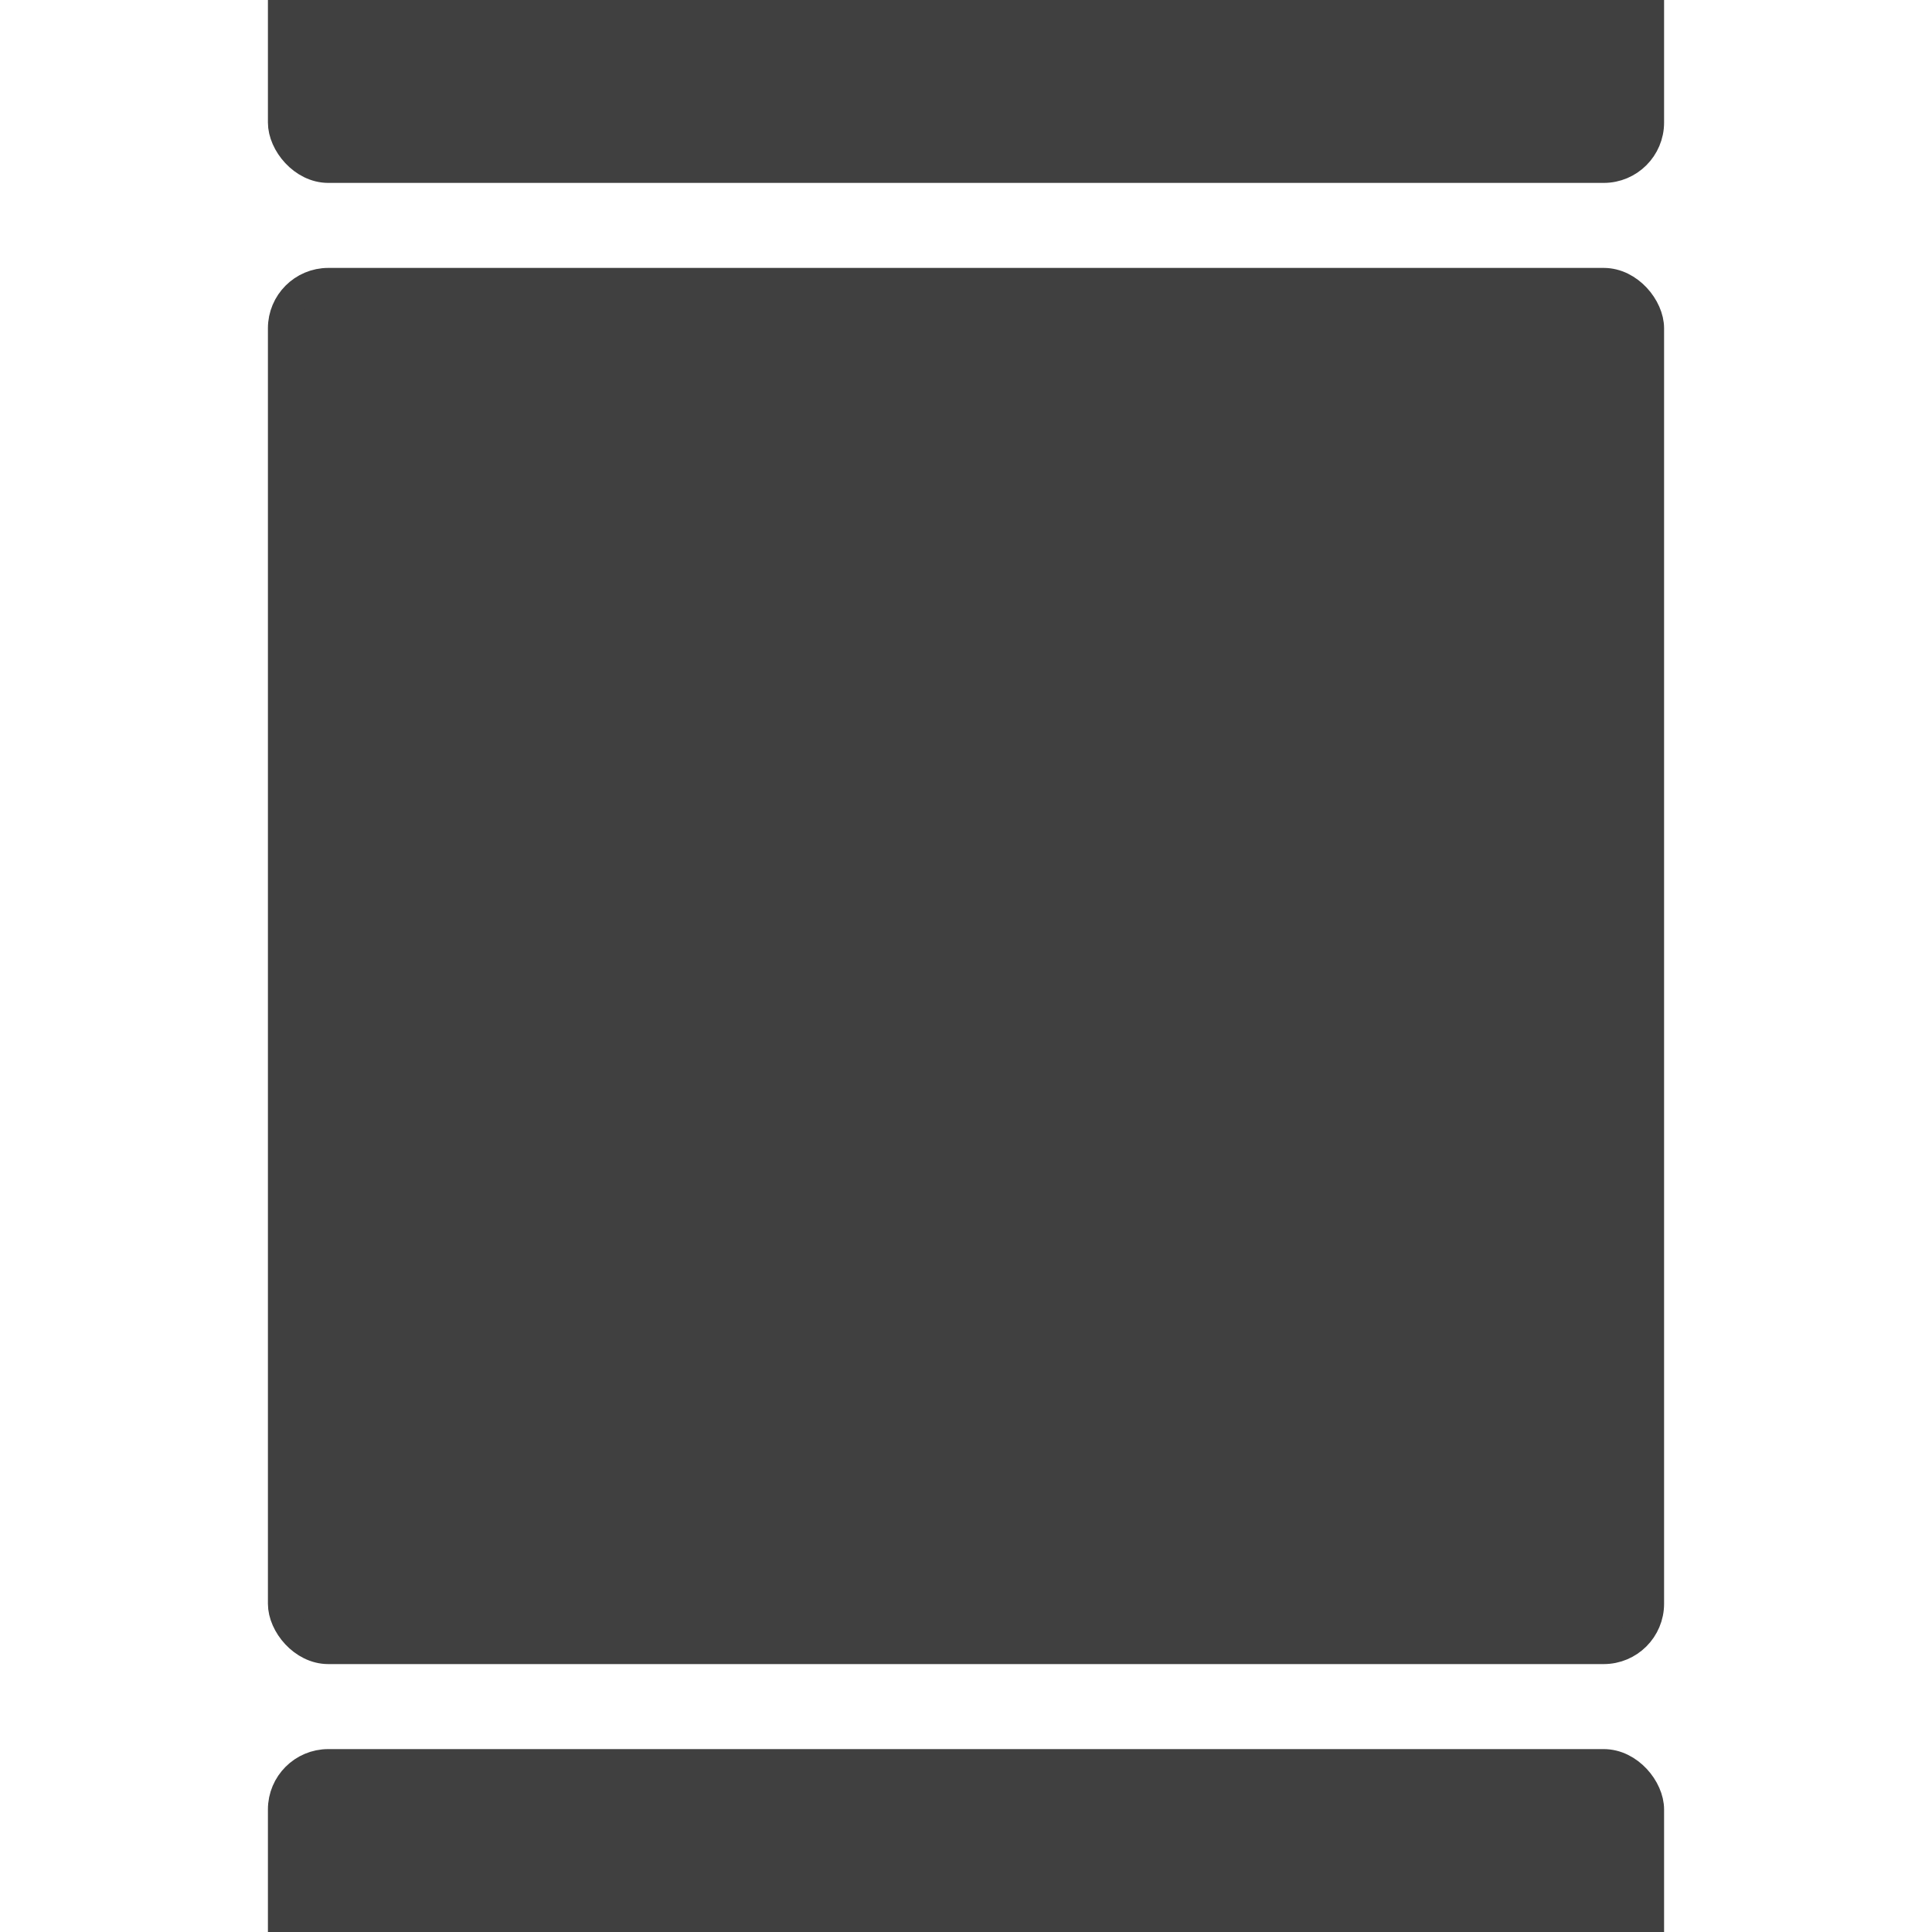 <svg fill="none" xmlns="http://www.w3.org/2000/svg" viewBox="0 0 64 64"><g clip-path="url(#clip0_3632_3375)" fill="#404040" stroke="#404040" stroke-linejoin="round"><rect x="9.375" y="9.375" width="45.25" height="45.25" rx="1.5"/><rect x="9.375" y="-4.804" width="45.25" height="10.363" rx="1.5"/><rect x="9.375" y="58.441" width="45.25" height="10.363" rx="1.5"/></g><defs><clipPath id="clip0_3632_3375"><path fill="#fff" d="M0 0h64v64H0z"/></clipPath></defs></svg>